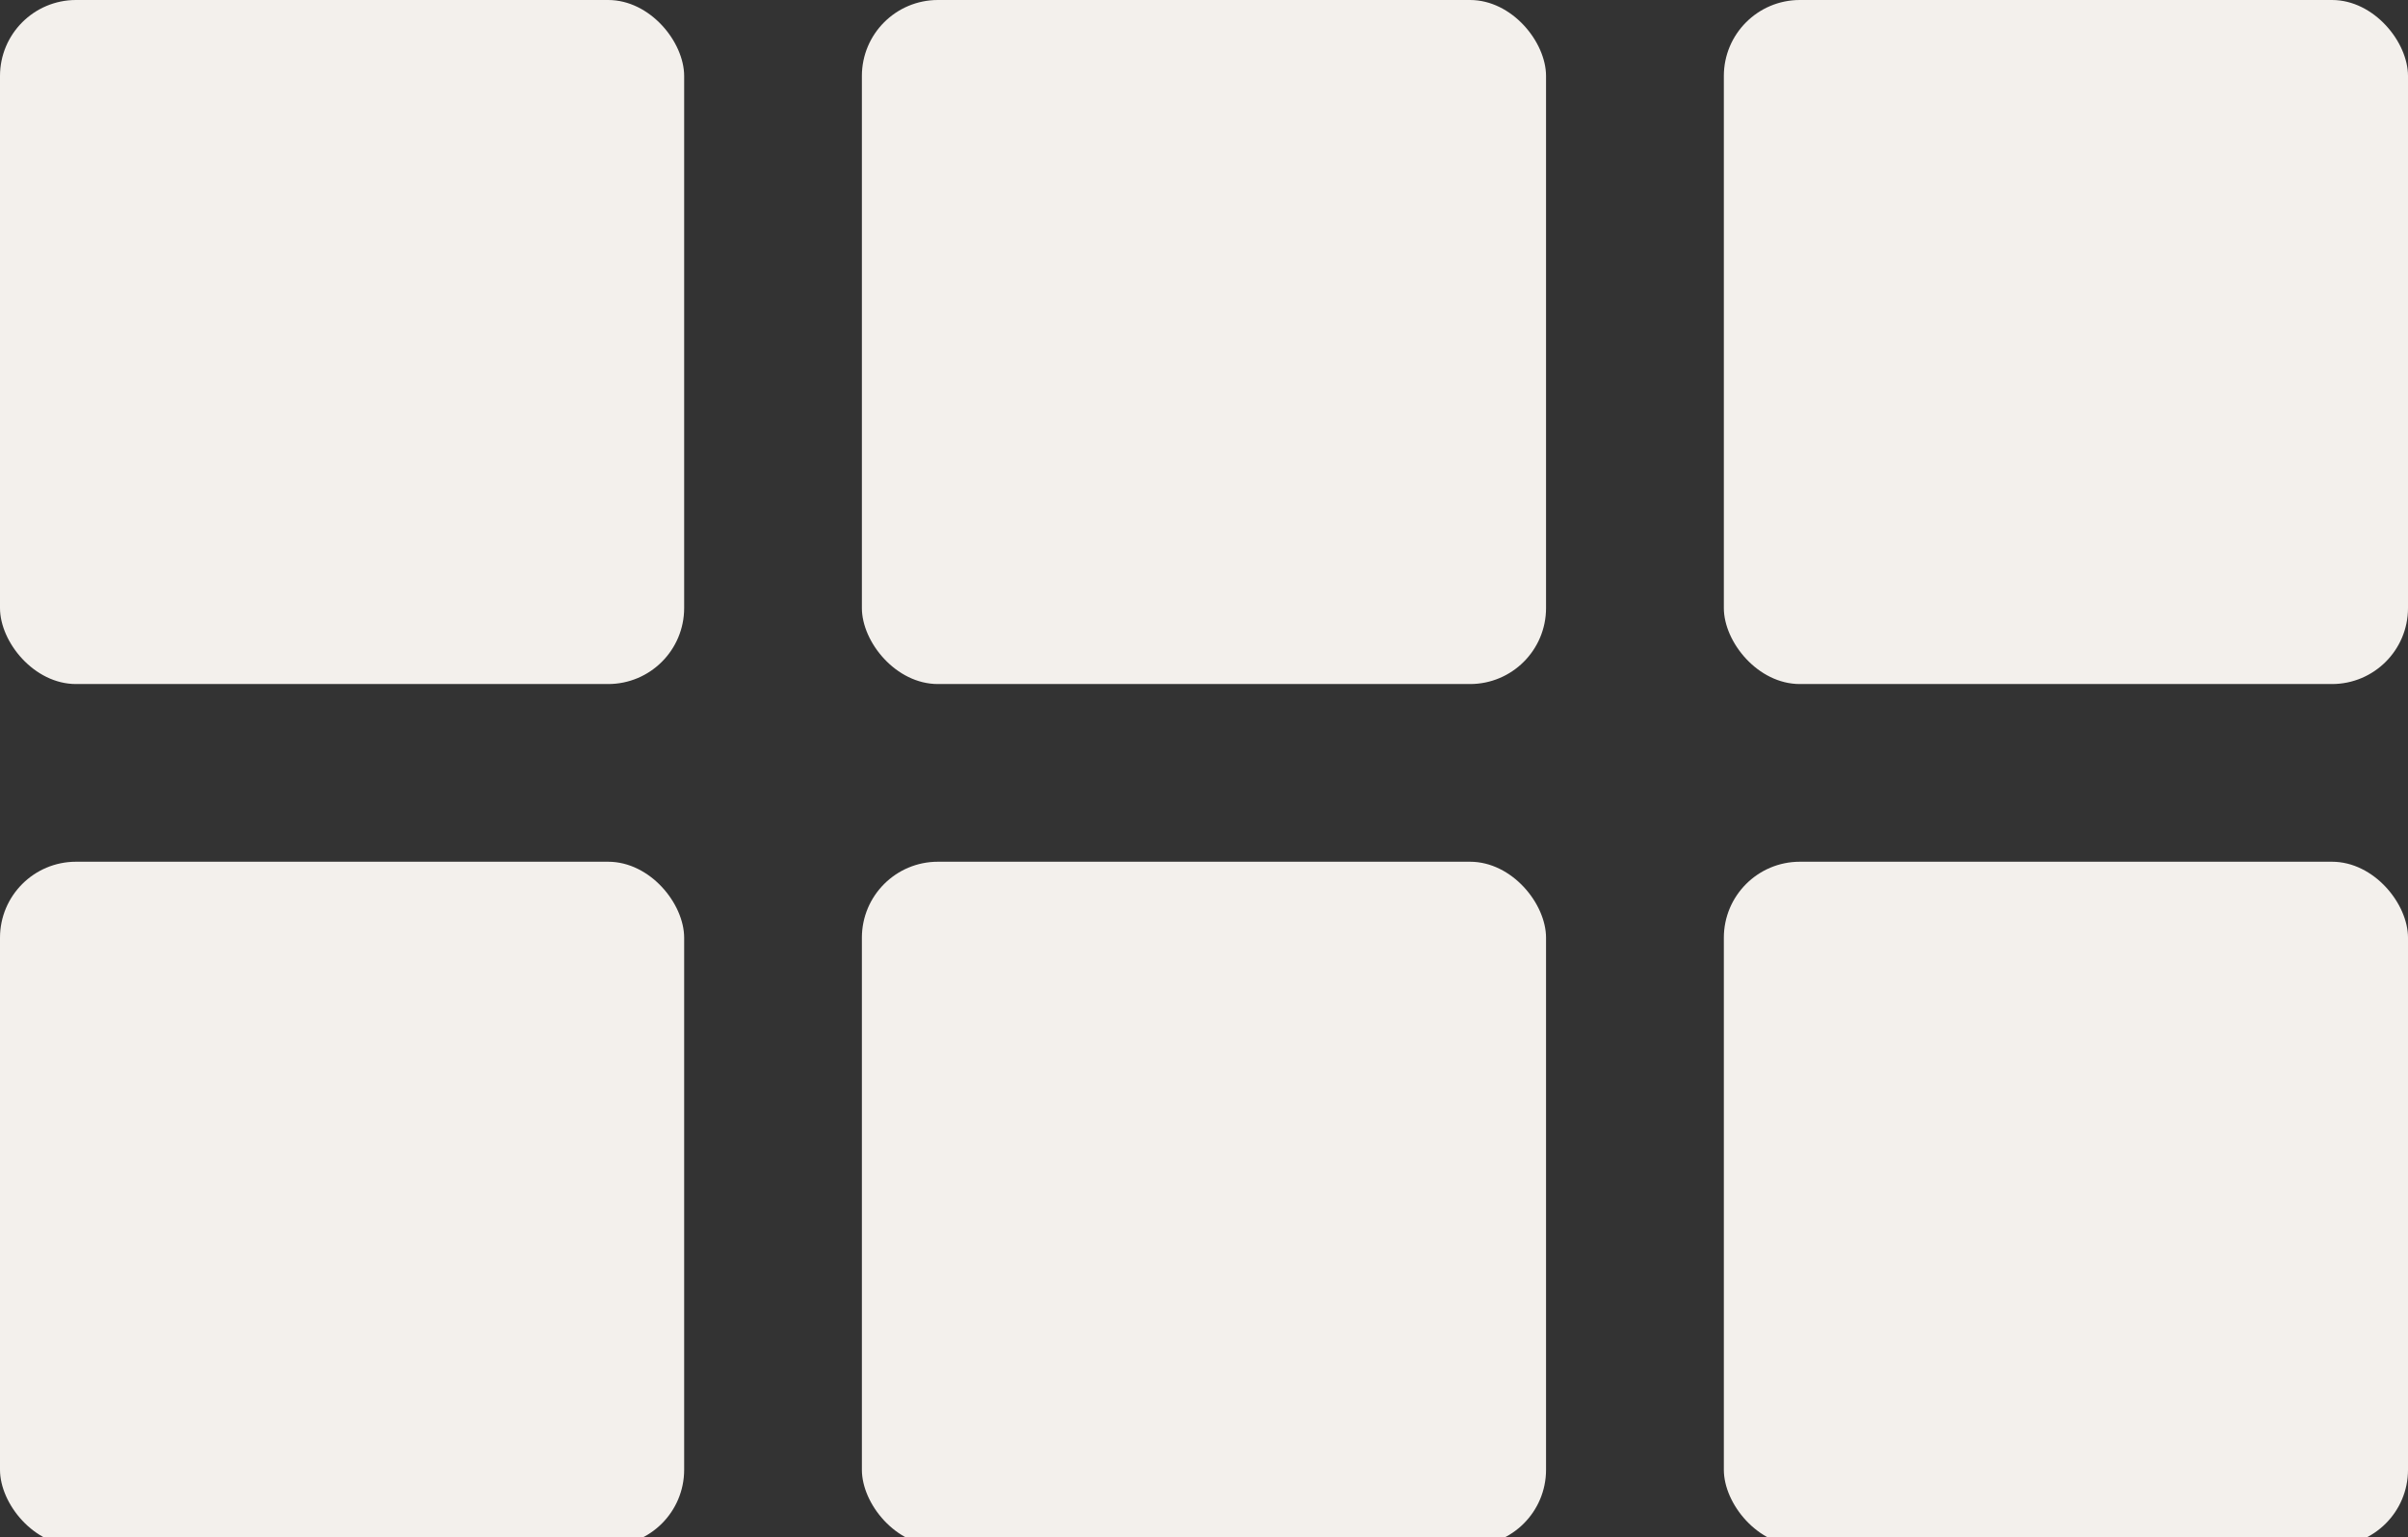 <?xml version="1.0" encoding="UTF-8"?>
<svg xmlns="http://www.w3.org/2000/svg" version="1.1" viewBox="0 0 31.677 20.227">
  <rect x="0" y="0" width="31.677" height="20.227" fill="#333333" stroke="none"/>
  <defs>
    <style>
      .cls-1 {
        fill: #f3f0ec;
      }
    </style>
  </defs>
  <!-- Generator: Adobe Illustrator 28.7.5, SVG Export Plug-In . SVG Version: 1.2.0 Build 176)  -->
  <g>
    <g id="Ebene_1">
      <rect class="cls-1" y="0" width="9" height="9" rx="1" ry="1"/>
      <rect class="cls-1" x="11.338" y="0" width="9" height="9" rx="1" ry="1"/>
      <rect class="cls-1" x="22.677" y="0" width="9" height="9" rx="1" ry="1"/>
      <rect class="cls-1" y="11.338" width="9" height="9" rx="1" ry="1"/>
      <rect class="cls-1" x="11.338" y="11.338" width="9" height="9" rx="1" ry="1"/>
      <rect class="cls-1" x="22.677" y="11.338" width="9" height="9" rx="1" ry="1"/>
    </g>
  </g>
</svg>